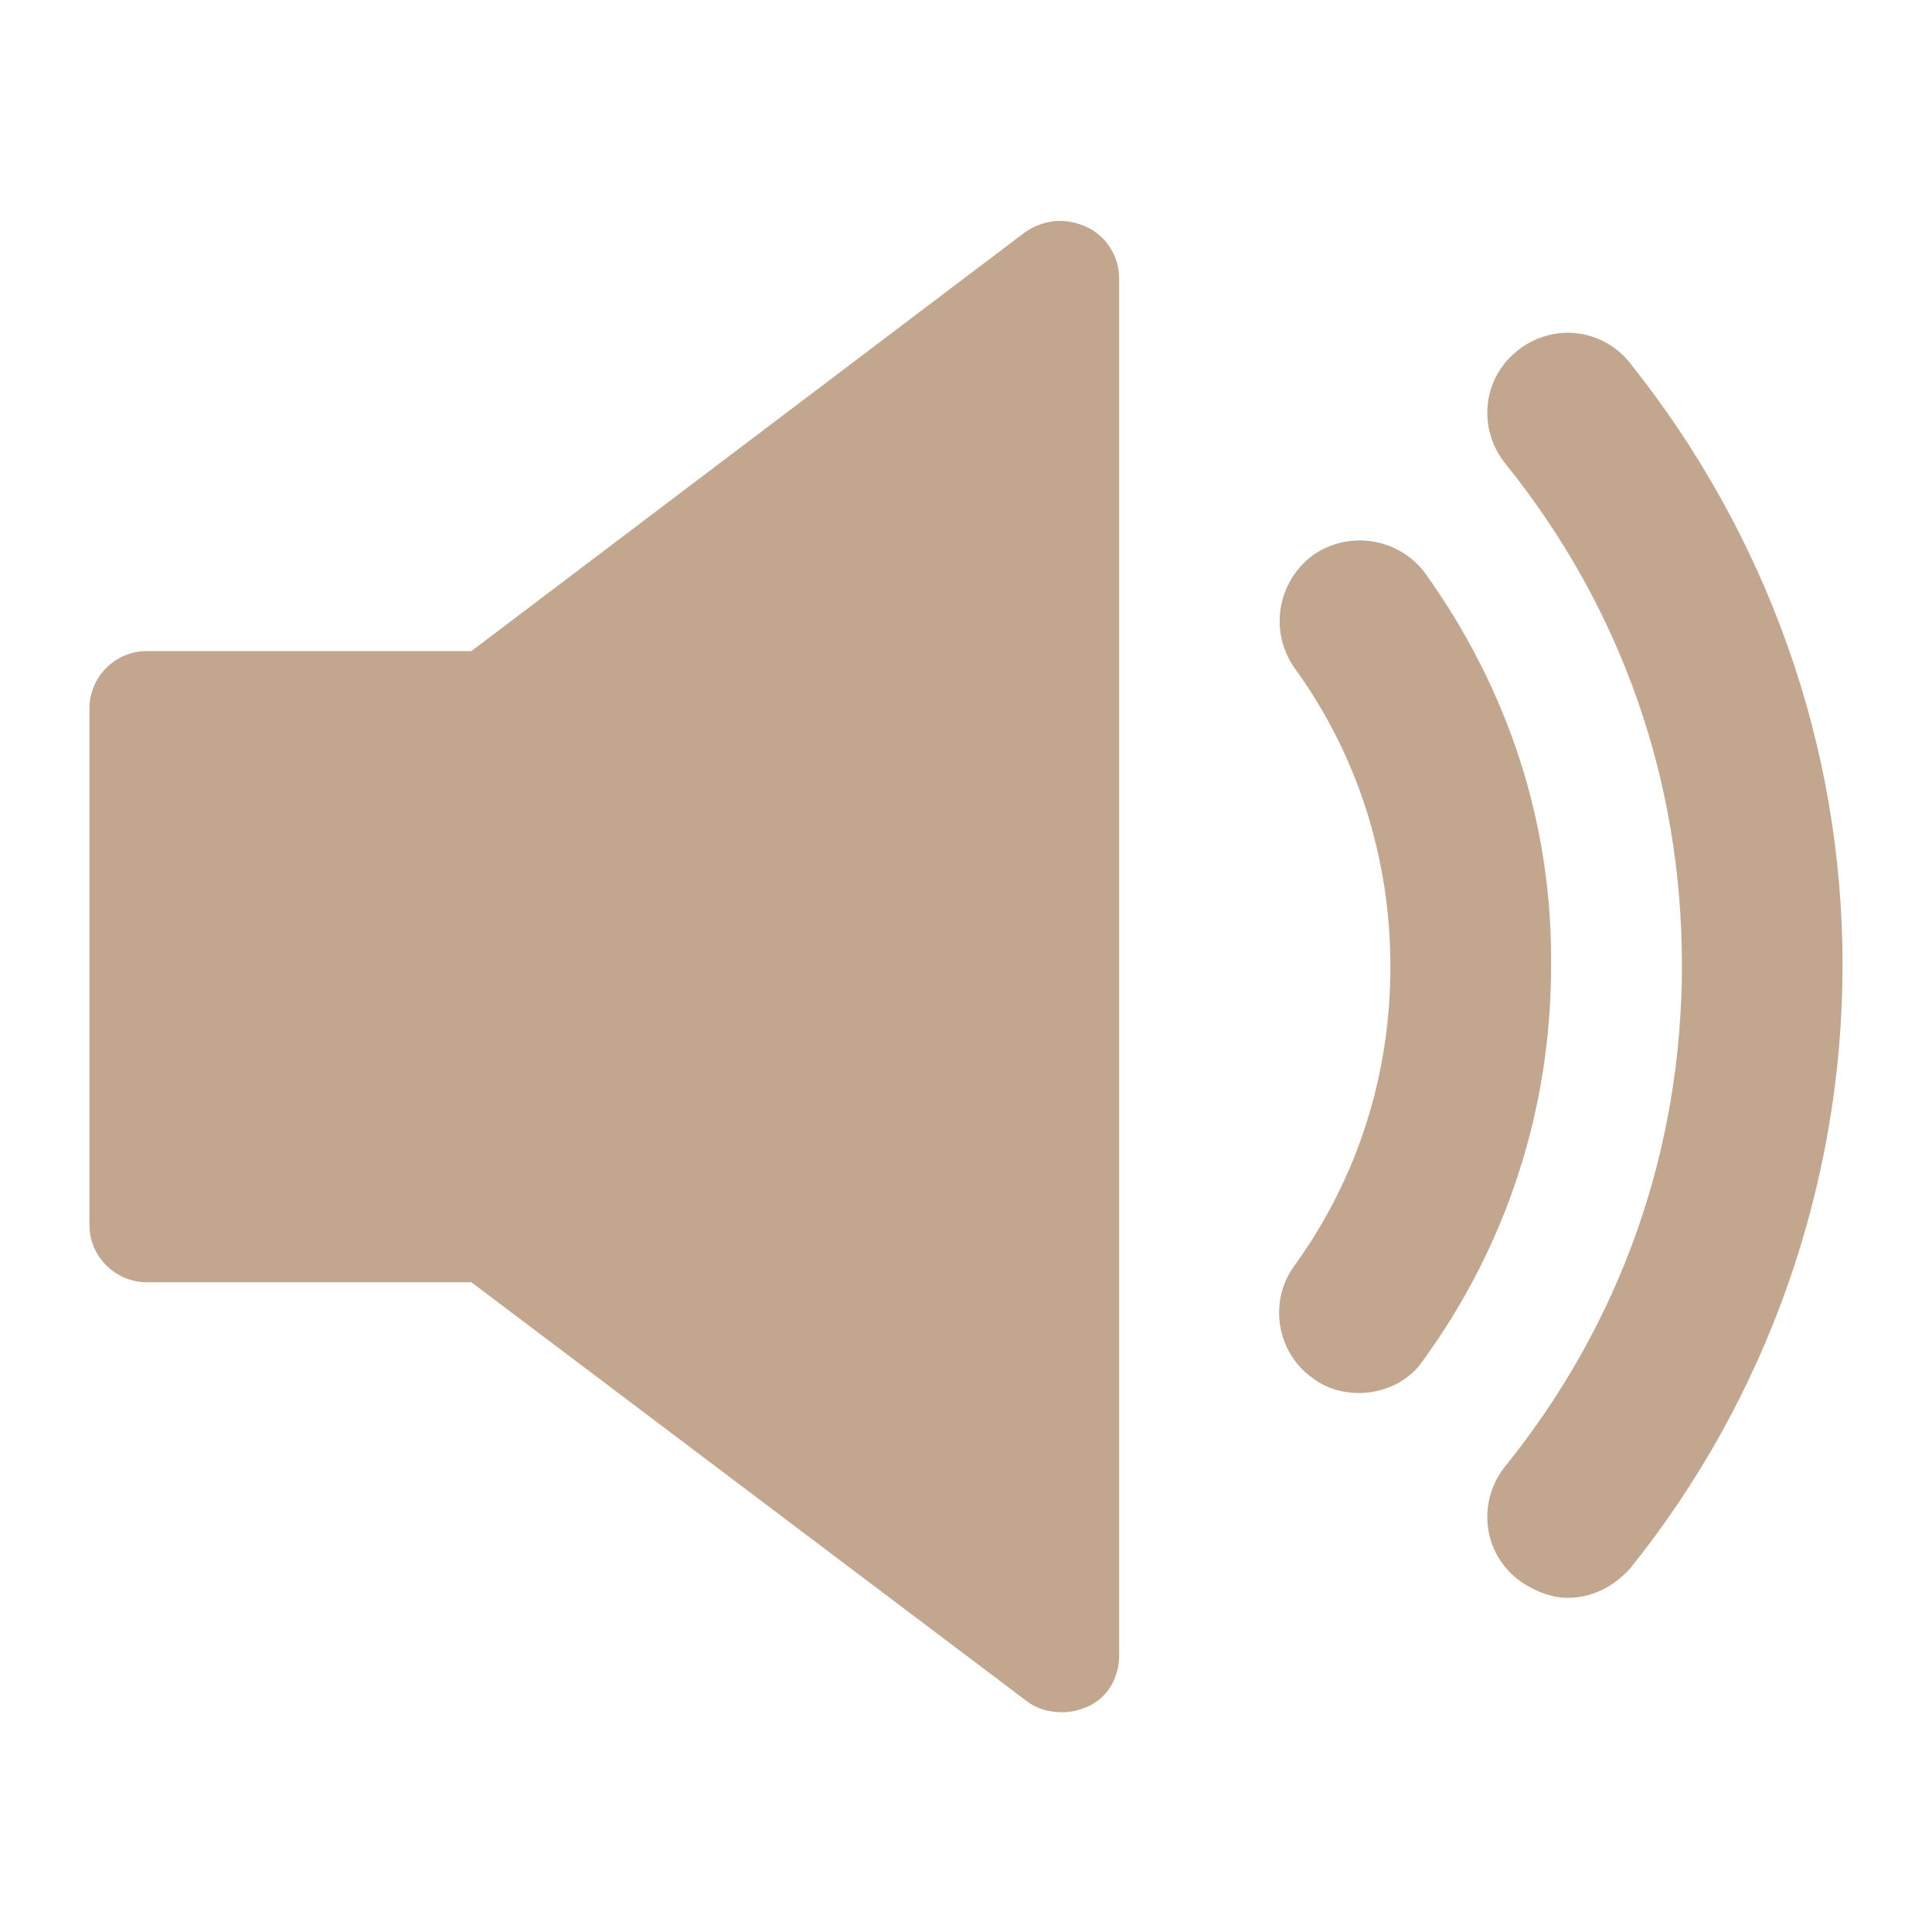 <svg version="1.0" preserveAspectRatio="xMidYMid meet" height="1200" viewBox="0 0 900 900" zoomAndPan="magnify" width="1200" xmlns:xlink="http://www.w3.org/1999/xlink" xmlns="http://www.w3.org/2000/svg"><defs><clipPath id="ddb8dfac49"><path clip-rule="nonzero" d="M 41.66 102.91 L 522 102.91 L 522 797.41 L 41.66 797.41 Z M 41.66 102.91"></path></clipPath></defs><path fill-rule="nonzero" fill-opacity="1" d="M 664.023 267.203 C 652.062 250.891 628.789 246.613 611.605 258.648 C 595.293 270.684 590.941 293.883 602.977 311.066 C 632.27 351.453 647.711 399.594 647.711 450.348 C 647.711 501.023 632.27 549.168 602.977 589.625 C 590.941 605.938 594.422 630.008 611.605 642.043 C 618.492 647.191 626.18 648.93 633.066 648.93 C 644.305 648.93 656.34 643.785 663.156 633.414 C 701.871 580.125 722.535 516.539 722.535 450.348 C 723.332 384.152 702.742 321.363 664.023 267.203" fill="#c2a68e"></path><path fill-rule="nonzero" fill-opacity="1" d="M 759.438 169.254 C 746.531 152.867 723.332 150.328 707.02 163.234 C 690.707 176.066 688.168 199.34 701 215.652 C 755.16 282.719 783.508 363.488 783.508 449.477 C 783.508 535.465 755.16 616.234 701 683.297 C 688.168 699.609 690.707 722.883 707.02 735.719 C 713.906 740.863 722.461 744.344 730.219 744.344 C 741.457 744.344 751.754 739.199 759.438 730.57 C 823.098 651.469 858.332 551.777 858.332 449.477 C 858.332 347.176 823.098 249.148 759.438 169.254" fill="#c2a68e"></path><g clip-path="url(#ddb8dfac49)"><path fill-rule="nonzero" fill-opacity="1" d="M 505.895 105.594 C 496.398 101.316 486.102 102.188 477.473 108.203 L 219.582 303.309 L 68.34 303.309 C 53.695 303.309 41.66 315.344 41.66 329.992 L 41.66 570.699 C 41.66 585.273 53.695 597.309 68.34 597.309 L 219.582 597.309 L 478.344 792.488 C 482.695 795.895 488.711 797.633 494.656 797.633 C 499.008 797.633 502.414 796.766 506.691 795.023 C 516.191 790.746 521.34 781.32 521.34 771.027 L 521.34 129.664 C 521.34 119.371 515.32 109.871 505.895 105.594" fill="#c2a68e"></path></g></svg>